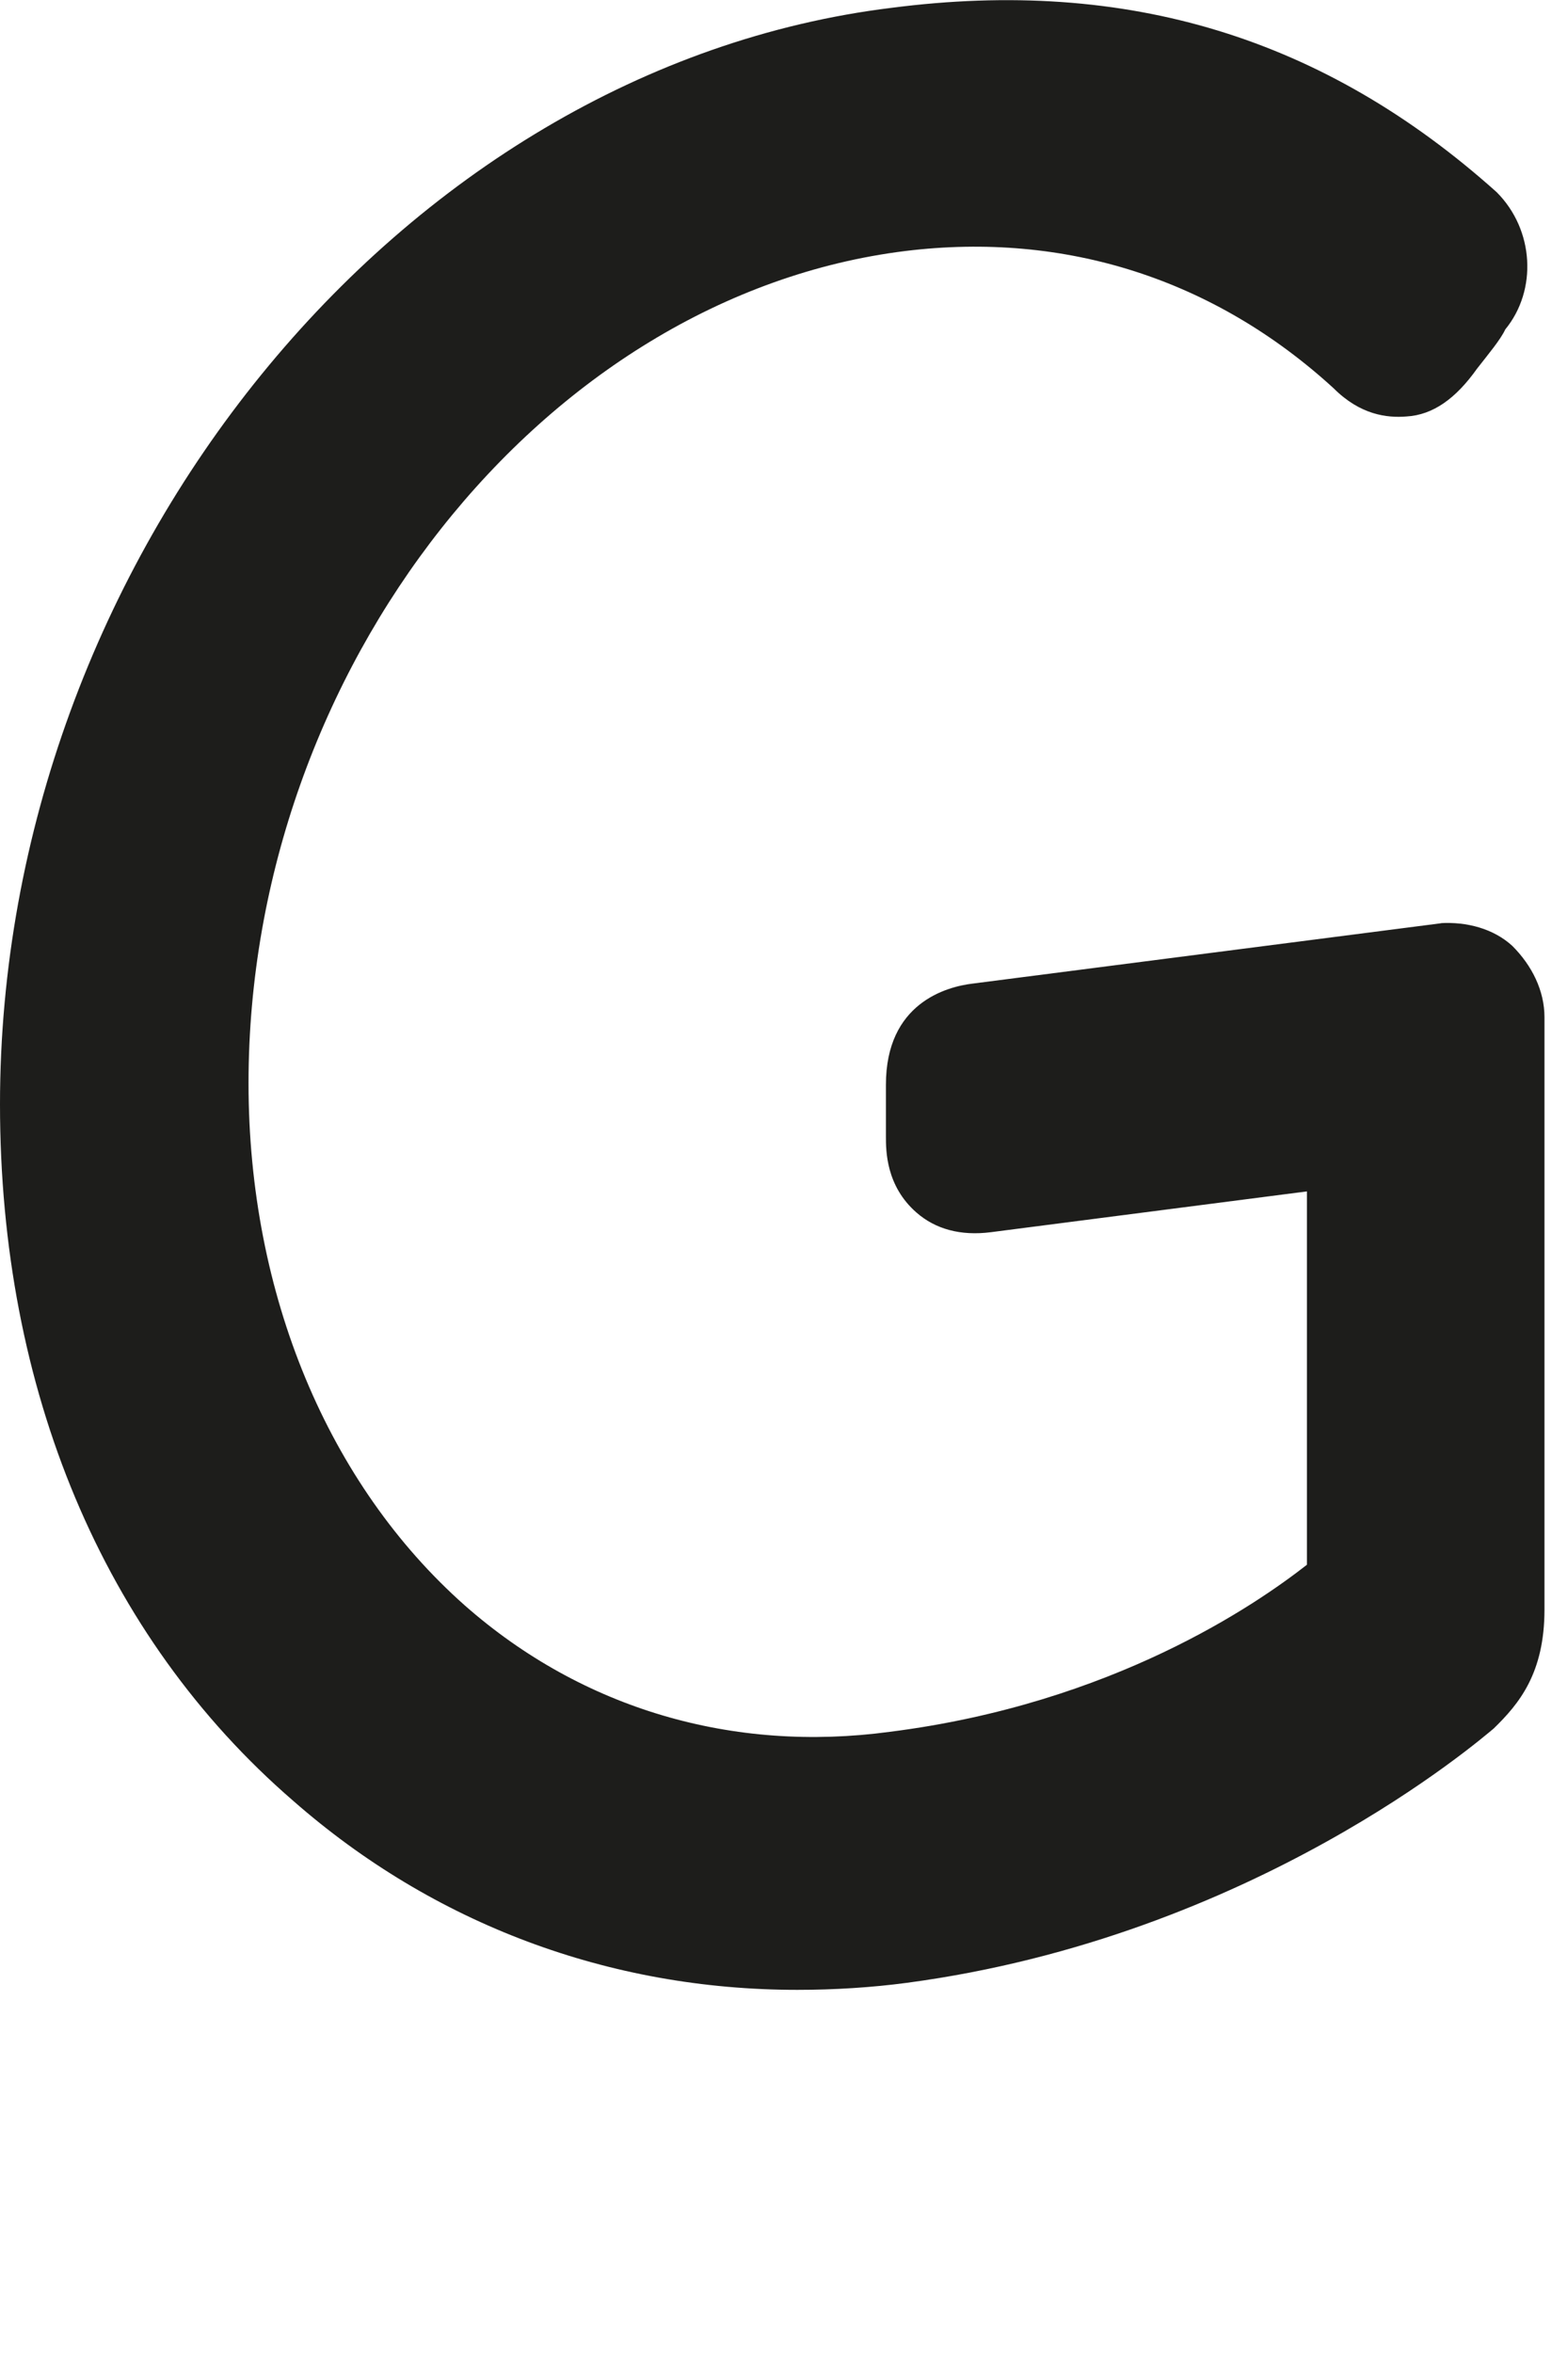 <?xml version="1.0" encoding="utf-8"?>
<svg xmlns="http://www.w3.org/2000/svg" fill="none" height="100%" overflow="visible" preserveAspectRatio="none" style="display: block;" viewBox="0 0 2 3" width="100%">
<path d="M1.839 1.177L1.241 1.254C1.207 1.258 1.13 1.279 1.13 1.383V1.449C1.13 1.467 1.13 1.512 1.169 1.546C1.193 1.567 1.225 1.576 1.264 1.571L1.667 1.519V1.995C1.603 2.045 1.42 2.172 1.135 2.208C0.935 2.235 0.743 2.179 0.593 2.047C0.419 1.893 0.317 1.651 0.317 1.381C0.317 0.853 0.693 0.377 1.155 0.32C1.359 0.295 1.549 0.356 1.701 0.495C1.735 0.529 1.769 0.533 1.794 0.531C1.828 0.529 1.857 0.508 1.884 0.47C1.898 0.452 1.914 0.433 1.92 0.42C1.961 0.37 1.957 0.293 1.909 0.245C1.689 0.048 1.438 -0.029 1.137 0.01C0.51 0.087 0 0.714 0 1.408C0 1.771 0.131 2.086 0.374 2.296C0.553 2.453 0.777 2.537 1.017 2.537C1.064 2.537 1.112 2.534 1.157 2.528C1.599 2.469 1.889 2.217 1.905 2.204C1.938 2.172 1.97 2.133 1.97 2.052V1.297C1.97 1.263 1.954 1.231 1.929 1.206C1.905 1.184 1.871 1.175 1.837 1.177H1.839Z" fill="#1D1D1B" id="Vector"/>
</svg>